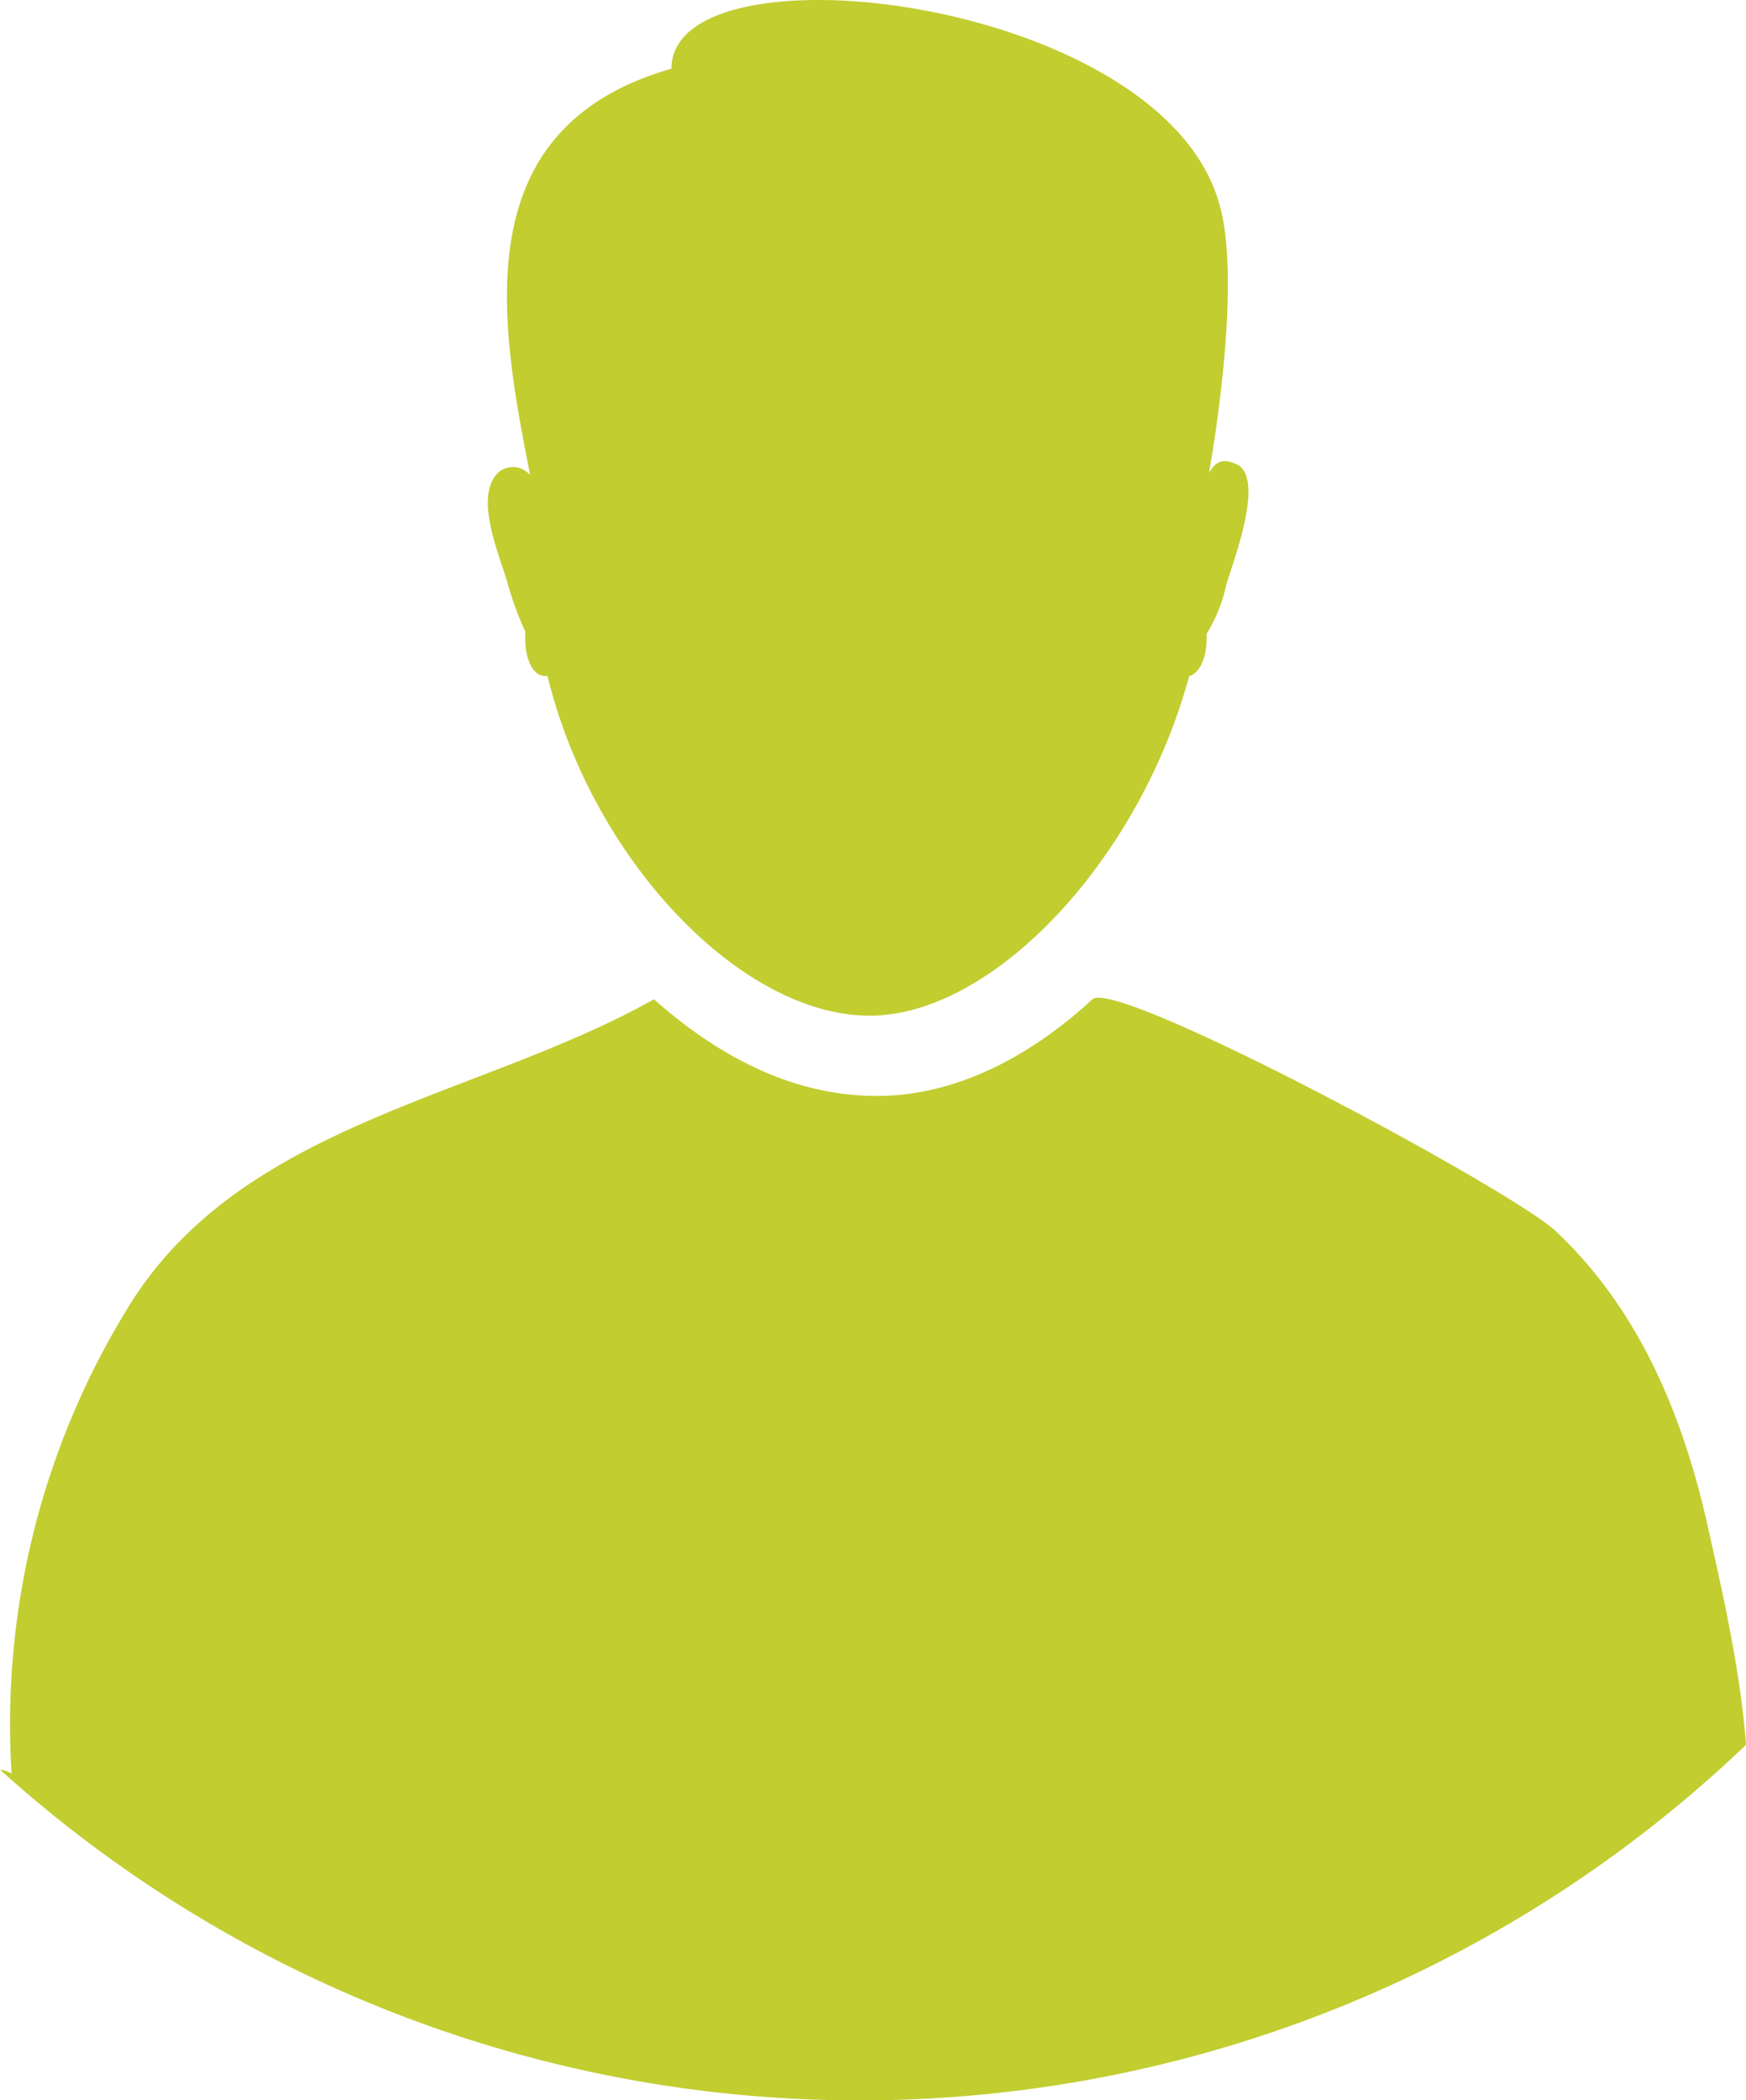 <svg xmlns="http://www.w3.org/2000/svg" width="150.522" height="180.956" viewBox="0 0 150.522 180.956">
  <g id="kariera-silueta" transform="translate(-51.322 -53.316)">
    <path id="Path_1023" data-name="Path 1023" d="M167.128,93.407h0c-1.287-.642-1.921-.427-2.569.639,0,0,3-16.231.853-23.281-5.121-17.725-47.195-22.641-47.195-11.53-17.945,5.121-14.738,22-12.179,35.023a1.926,1.926,0,0,0-2.773-.212c-2.135,2.14.213,7.262.853,9.617a27.582,27.582,0,0,0,1.495,4.054v.64c0,1.708.642,3.2,1.706,3.2h.214c3.847,15.808,16.658,29.265,27.77,29.265,10.677,0,23.279-13.457,27.549-29.265.853-.211,1.5-1.492,1.5-3.2v-.426a13.717,13.717,0,0,0,1.706-4.269c.642-2.14,3.2-8.761,1.067-10.256Z" transform="translate(-9.01)" fill="#c2cd30" fill-rule="evenodd"/>
    <path id="Path_1024" data-name="Path 1024" d="M201.844,222.06A110.617,110.617,0,0,1,51.322,224.2a2.263,2.263,0,0,1,1,.346,68.459,68.459,0,0,1,10.229-40.47c9.809-15.648,30.01-17.756,45.147-26.247,5.551,4.908,11.958,8.326,19.222,8.326,6.836,0,13.243-3.418,18.579-8.326,2.042-1.886,36.08,16.372,39.91,19.947,7.214,6.745,11.011,15.944,13.128,25.415C199.6,207.962,201.35,215.374,201.844,222.06Z" transform="translate(0 -18.417)" fill="#c2cd30" fill-rule="evenodd"/>
  </g>
</svg>
